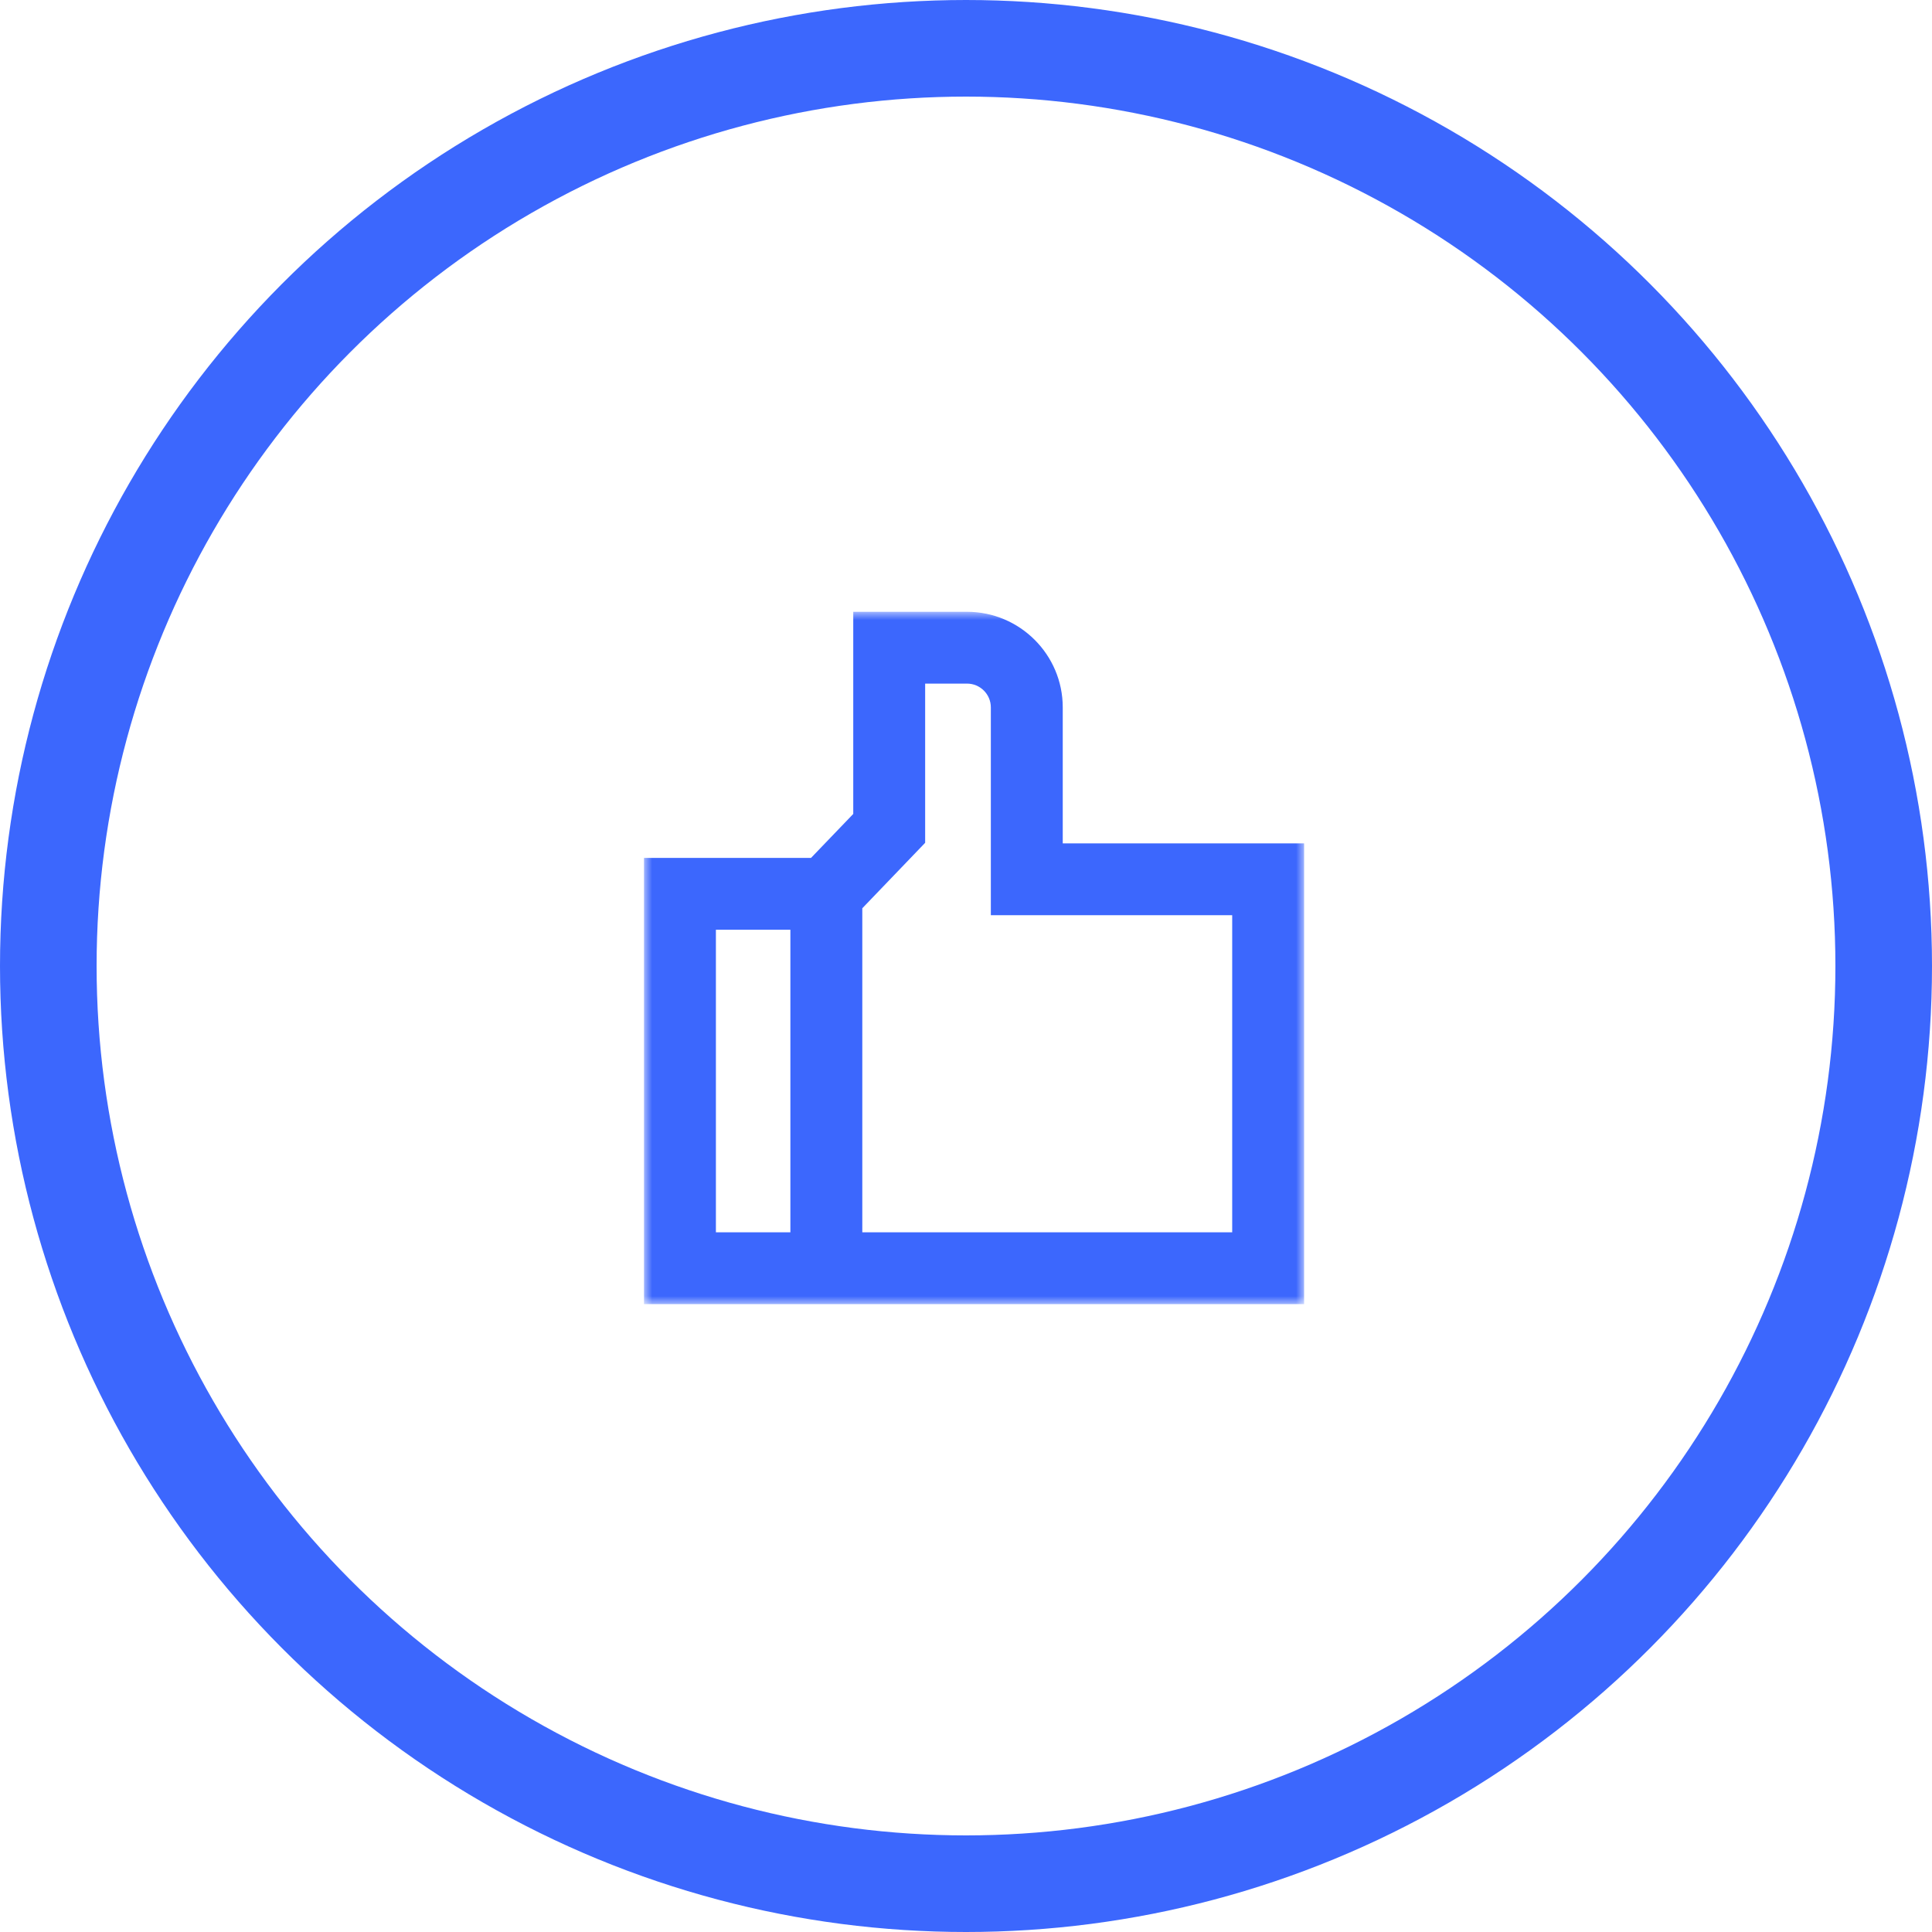 <?xml version="1.0" encoding="UTF-8"?> <svg xmlns="http://www.w3.org/2000/svg" xmlns:xlink="http://www.w3.org/1999/xlink" width="120px" height="120px" viewBox="0 0 120 120" version="1.1"><!-- Generator: Sketch 63.1 (92452) - https://sketch.com --><title>Group 77services-OK</title><desc>Created with Sketch.</desc><defs><polygon id="path-1" points="0 0 41 0 41 43 0 43"></polygon></defs><g id="CyberPro-Desktop" stroke="none" stroke-width="1" fill="none" fill-rule="evenodd"><g id="Group-77"><circle id="Oval-Copy-20" stroke="#3C67FD" stroke-width="6" cx="60" cy="60" r="57"></circle><g id="Group-3-Copy-6" transform="translate(40, 38)"><mask id="mask-2" fill="white"><use xlink:href="#path-1"></use></mask><g id="Clip-2"></g><path d="M36.534,18.844 L36.534,38.541 L13.559,38.541 L13.559,18.414 L17.463,14.348 L17.463,4.46 L20.064,4.46 C20.879,4.46 21.543,5.122 21.543,5.936 L21.543,18.844 L36.534,18.844 Z M4.466,38.541 L9.092,38.541 L9.092,19.747 L4.466,19.747 L4.466,38.541 Z M26.009,5.936 C26.009,2.663 23.342,0 20.064,0 L12.997,0 L12.997,12.555 L10.373,15.287 L0,15.287 L0,43 L41,43 L41,14.385 L26.009,14.385 L26.009,5.936 Z" id="Fill-1" fill="#3C67FD" mask="url(#mask-2)"></path></g></g></g></svg> 